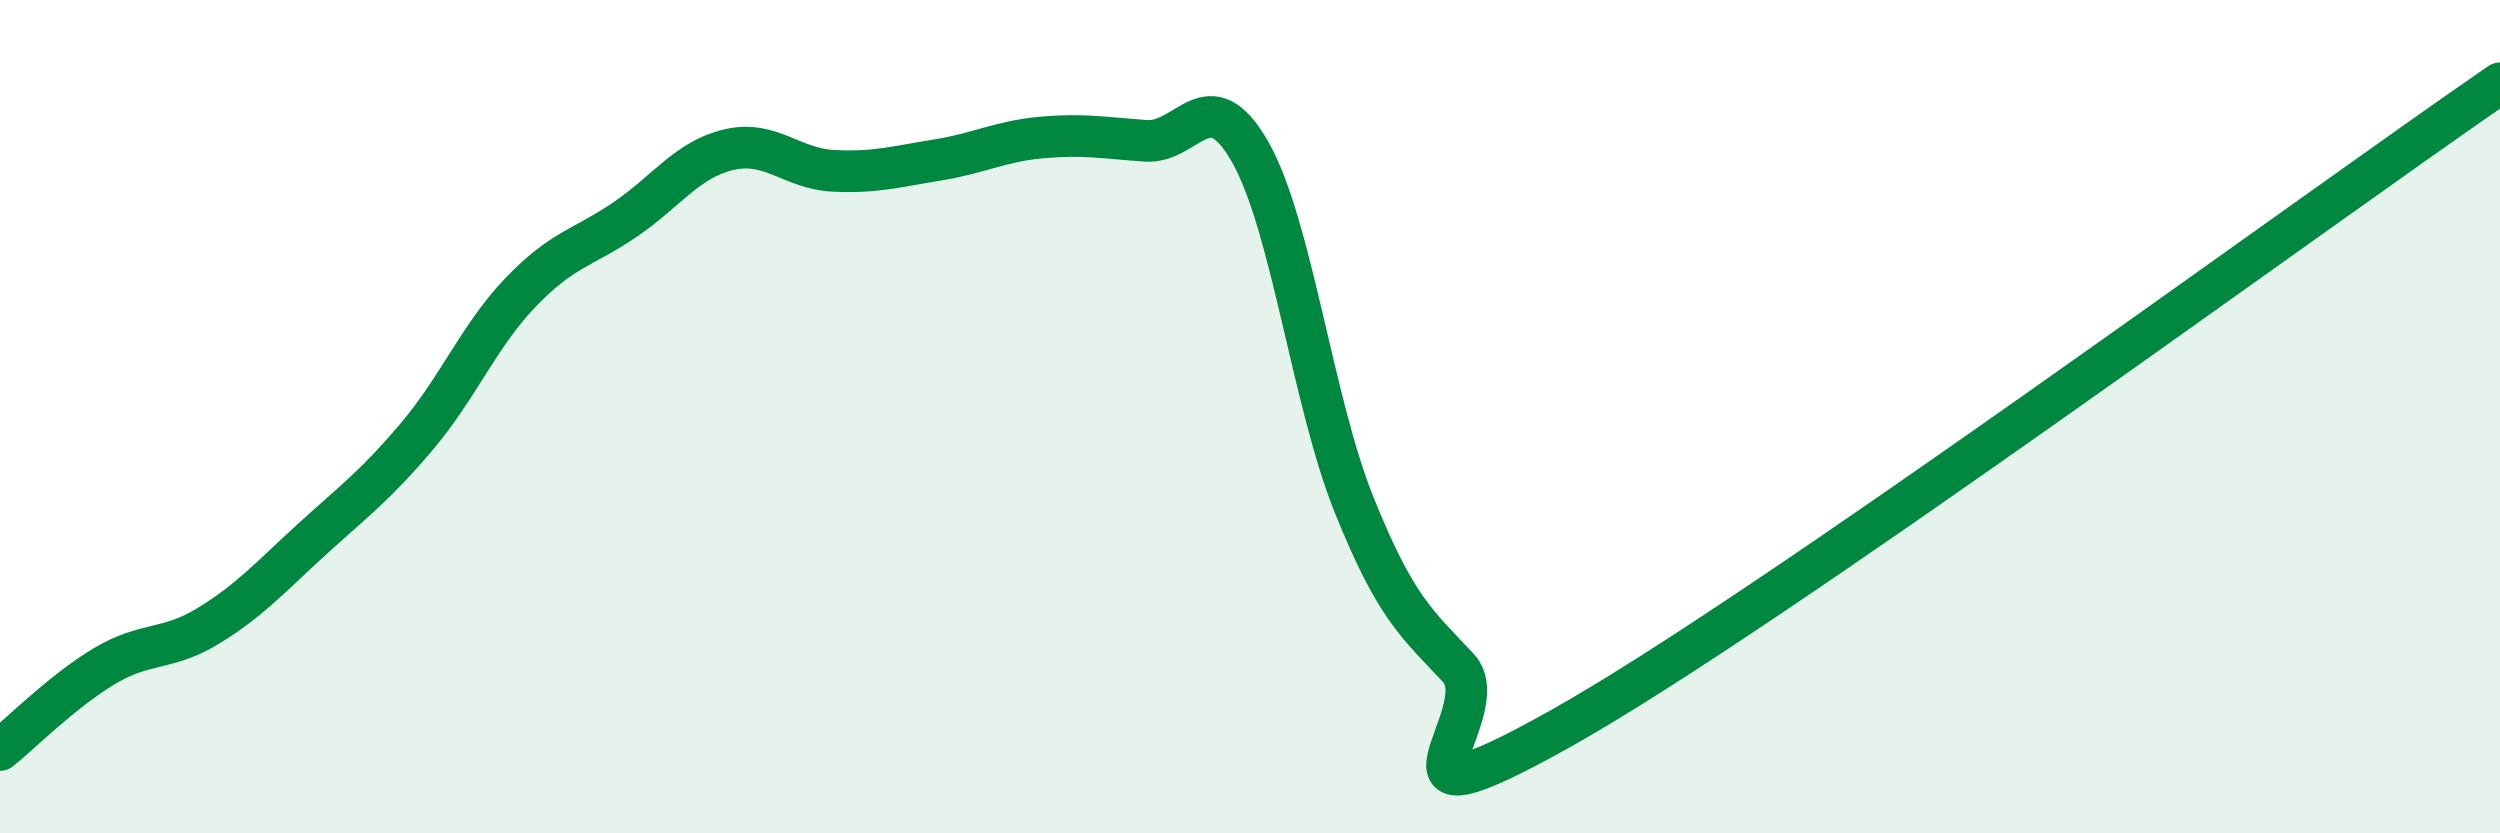 
    <svg width="60" height="20" viewBox="0 0 60 20" xmlns="http://www.w3.org/2000/svg">
      <path
        d="M 0,18 C 0.5,17.6 1.5,16.59 2.5,15.99 C 3.5,15.39 4,15.63 5,15.02 C 6,14.41 6.5,13.84 7.5,12.93 C 8.5,12.02 9,11.66 10,10.48 C 11,9.3 11.5,8.05 12.5,7.01 C 13.5,5.97 14,5.95 15,5.27 C 16,4.59 16.5,3.82 17.5,3.59 C 18.5,3.36 19,4.05 20,4.1 C 21,4.15 21.5,4 22.5,3.84 C 23.5,3.68 24,3.39 25,3.3 C 26,3.21 26.5,3.31 27.5,3.38 C 28.5,3.45 29,1.89 30,3.64 C 31,5.39 31.5,9.64 32.5,12.12 C 33.5,14.6 34,14.96 35,16.03 C 36,17.1 32.5,20.27 37.5,17.46 C 42.5,14.65 55.5,5.09 60,2L60 20L0 20Z"
        fill="#008740"
        opacity="0.1"
        stroke-linecap="round"
        stroke-linejoin="round"
      />
      <path
        d="M 0,18 C 0.5,17.6 1.5,16.59 2.5,15.99 C 3.5,15.39 4,15.63 5,15.02 C 6,14.41 6.5,13.84 7.5,12.93 C 8.5,12.02 9,11.66 10,10.48 C 11,9.3 11.5,8.05 12.5,7.01 C 13.5,5.97 14,5.95 15,5.27 C 16,4.59 16.5,3.82 17.5,3.59 C 18.5,3.36 19,4.05 20,4.1 C 21,4.15 21.5,4 22.5,3.84 C 23.5,3.68 24,3.39 25,3.3 C 26,3.21 26.5,3.31 27.5,3.38 C 28.5,3.45 29,1.89 30,3.64 C 31,5.39 31.5,9.64 32.5,12.12 C 33.5,14.6 34,14.96 35,16.03 C 36,17.1 32.5,20.27 37.5,17.46 C 42.5,14.65 55.5,5.09 60,2"
        stroke="#008740"
        stroke-width="1"
        fill="none"
        stroke-linecap="round"
        stroke-linejoin="round"
      />
    </svg>
  